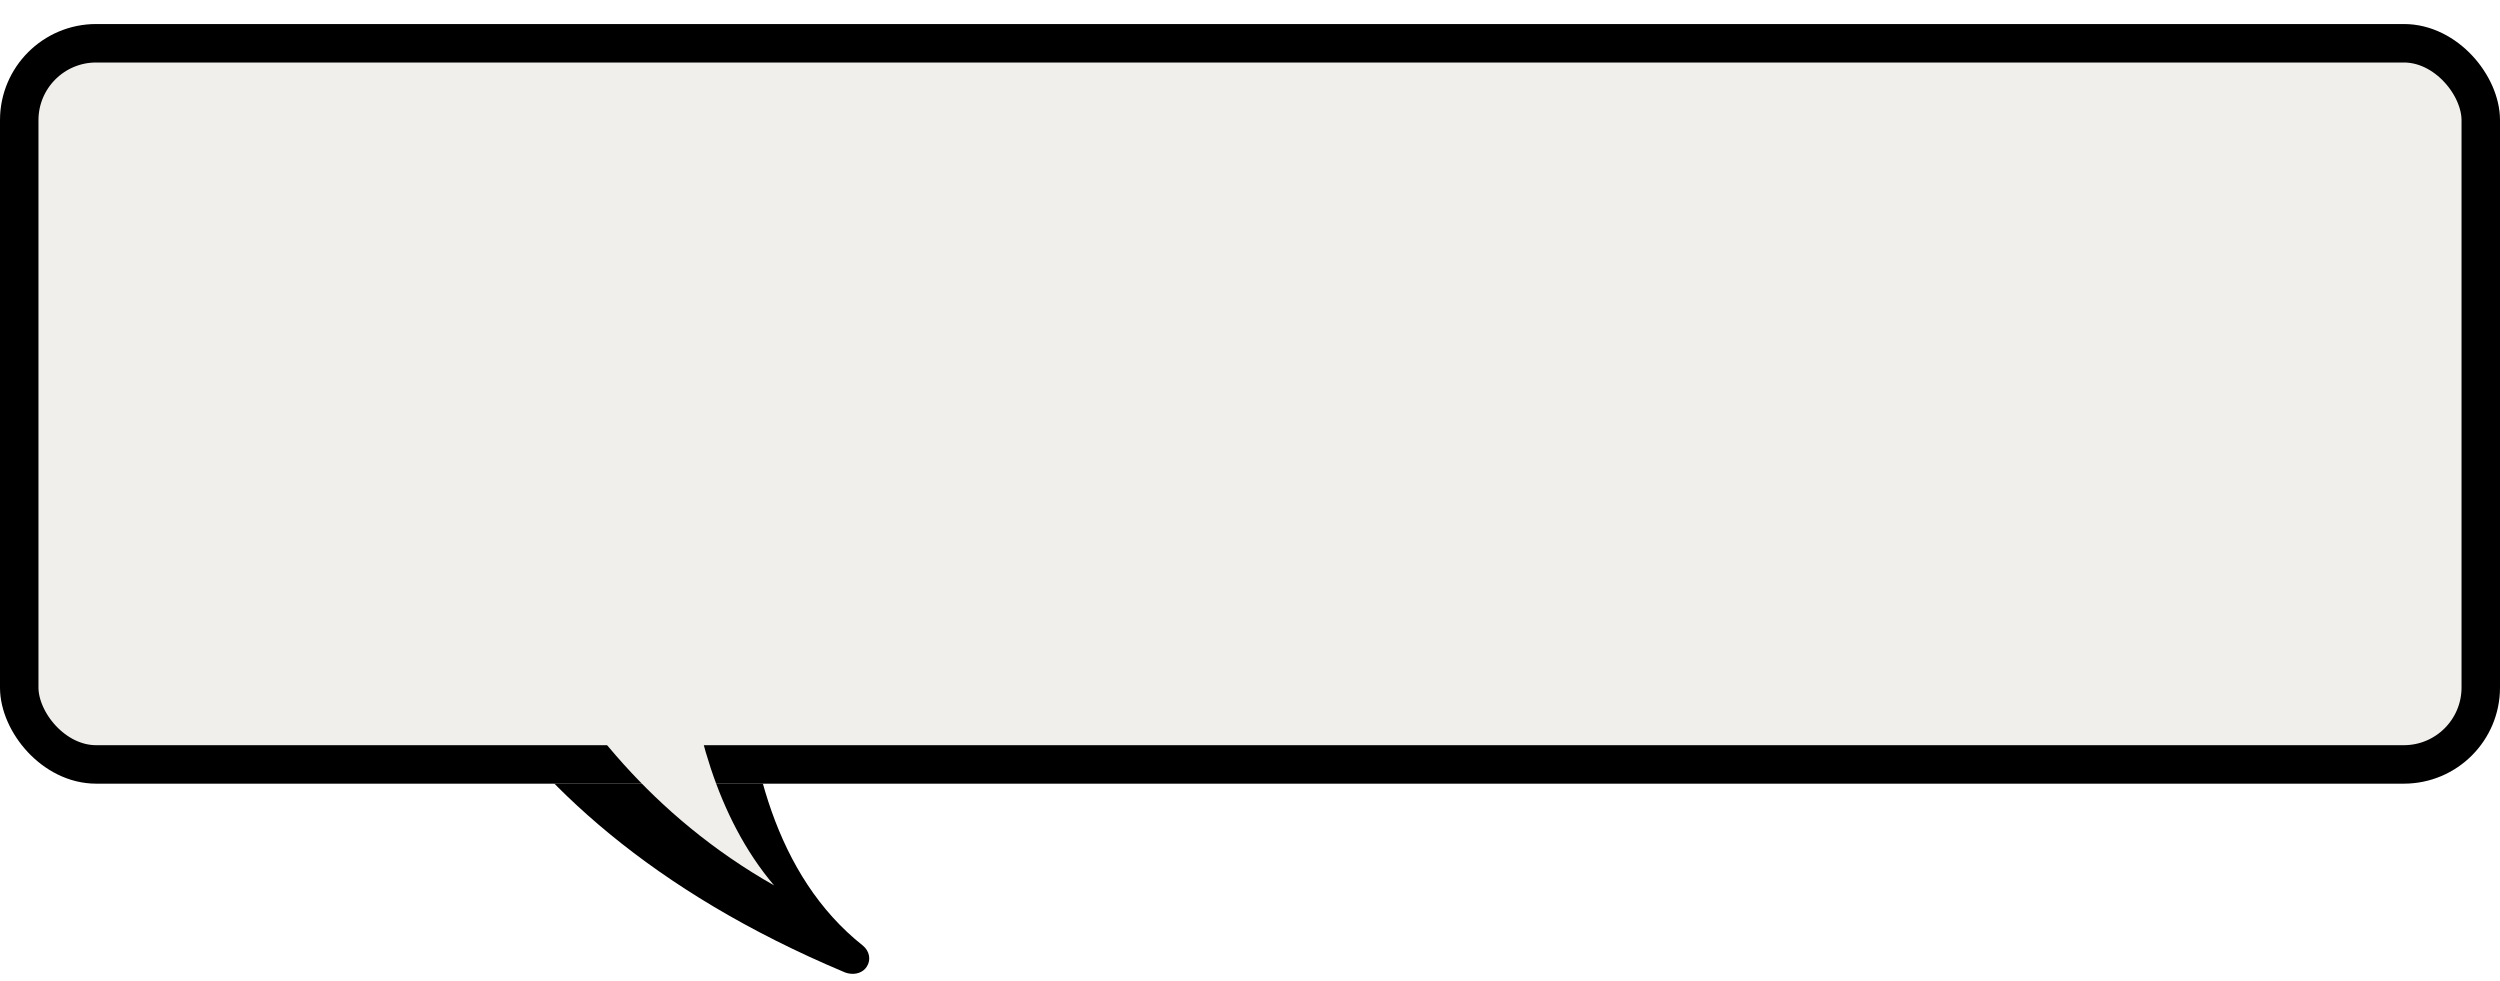 <svg width="260" height="102" viewBox="0 0 260 102" fill="none" xmlns="http://www.w3.org/2000/svg">
<path d="M39.921 40.806C40.321 40.453 40.855 40.306 41.416 40.412L77.1 45.91C77.134 45.916 77.165 45.922 77.165 45.922C77.624 46.009 78.057 46.271 78.366 46.648C78.673 47.03 78.796 47.515 78.684 47.959C78.625 48.303 71.353 83.788 89.742 98.345C90.427 98.904 90.606 99.829 90.148 100.526C89.771 101.133 89.016 101.381 88.29 101.243C88.158 101.218 88.026 101.193 87.867 101.126C47.465 84.165 40.709 56.118 39.593 44.449C39.507 43.575 39.432 42.813 39.349 42.119C39.332 41.654 39.519 41.155 39.921 40.806Z" fill="black"/>
<g filter="url(#filter0_d_209_118)">
<rect y="0.5" width="260" height="79" rx="10" fill="#F1EFEB"/>
<rect x="2" y="2.5" width="256" height="75" rx="8" stroke="black" stroke-width="4"/>
</g>
<path d="M71.216 52.779C71.216 52.779 68.324 77.739 80.506 92.083C54.948 77.589 49.309 50.513 49.309 50.513L71.216 52.779Z" fill="#F1EFEB"/>
<defs>
<filter id="filter0_d_209_118" x="0" y="0.5" width="260" height="81" filterUnits="userSpaceOnUse" color-interpolation-filters="sRGB">
<feFlood flood-opacity="0" result="BackgroundImageFix"/>
<feColorMatrix in="SourceAlpha" type="matrix" values="0 0 0 0 0 0 0 0 0 0 0 0 0 0 0 0 0 0 127 0" result="hardAlpha"/>
<feOffset dy="2"/>
<feComposite in2="hardAlpha" operator="out"/>
<feColorMatrix type="matrix" values="0 0 0 0 0 0 0 0 0 0 0 0 0 0 0 0 0 0 1 0"/>
<feBlend mode="normal" in2="BackgroundImageFix" result="effect1_dropShadow_209_118"/>
<feBlend mode="normal" in="SourceGraphic" in2="effect1_dropShadow_209_118" result="shape"/>
</filter>
</defs>
</svg>
